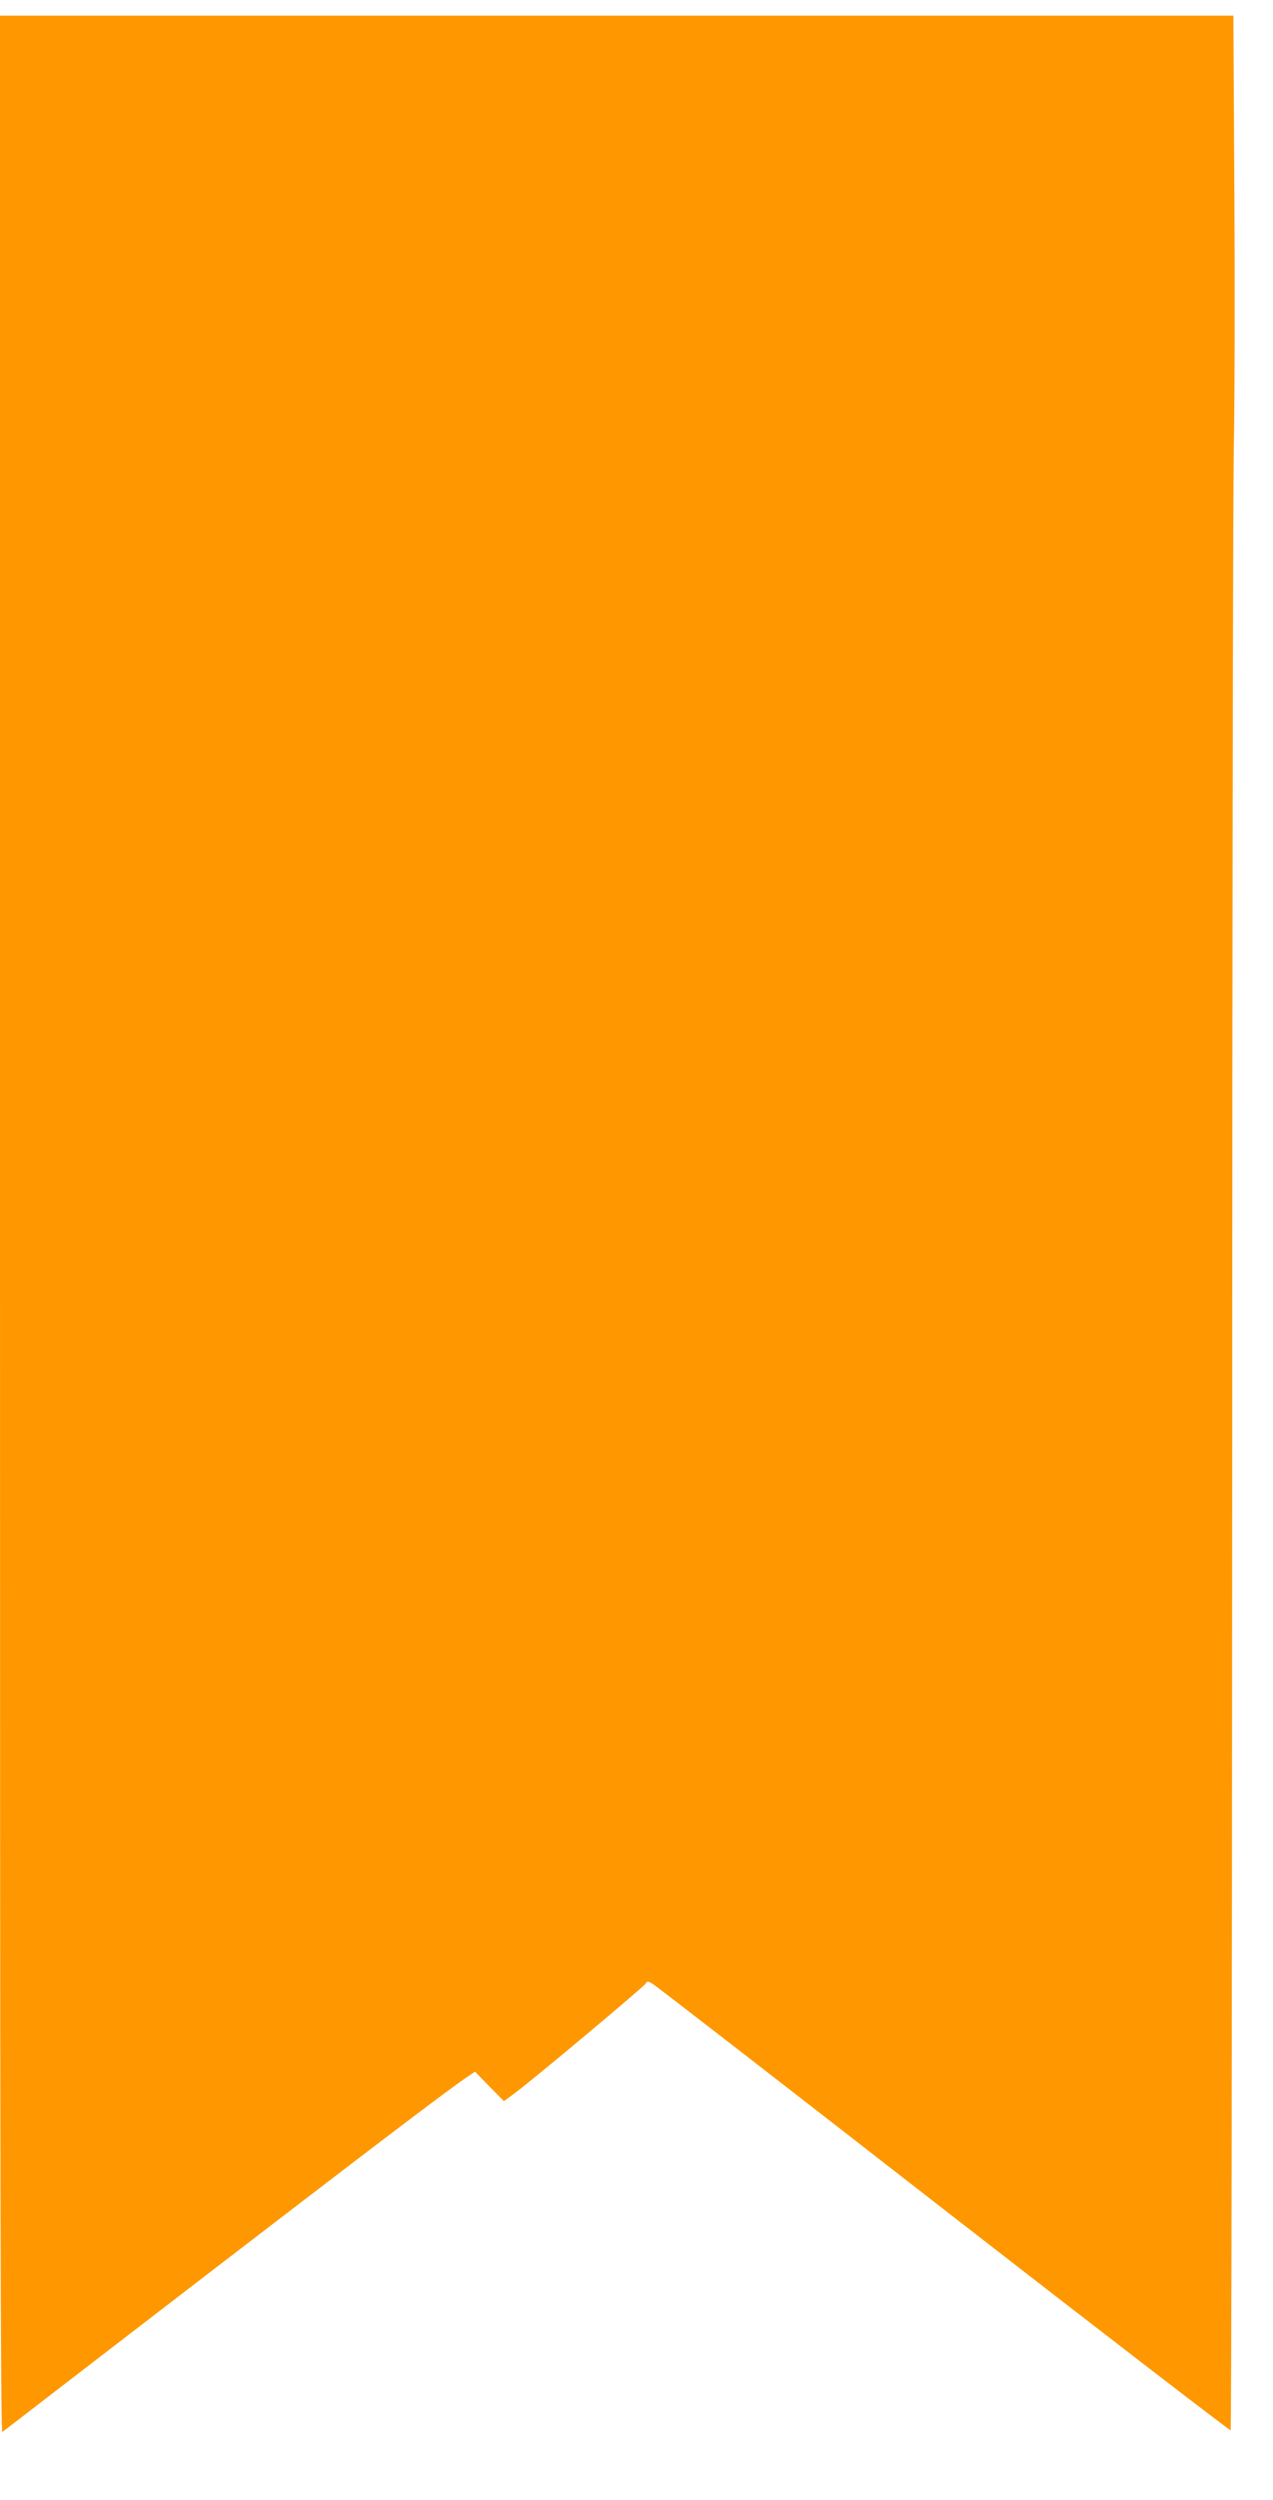 <?xml version="1.0" standalone="no"?>
<!DOCTYPE svg PUBLIC "-//W3C//DTD SVG 20010904//EN"
 "http://www.w3.org/TR/2001/REC-SVG-20010904/DTD/svg10.dtd">
<svg version="1.0" xmlns="http://www.w3.org/2000/svg"
 width="652pt" height="1280pt" viewBox="0 0 652 1280"
 preserveAspectRatio="xMidYMid meet">
<g transform="translate(0,1280) scale(0.1,-0.1)"
fill="#ff9800" stroke="none">
<path d="M0 6529 c0 -4952 3 -6189 12 -6181 36 28 961 740 1428 1098 559 429
861 657 944 714 l49 33 74 -76 74 -75 57 42 c92 68 659 543 669 560 8 14 12
13 38 -3 17 -10 687 -529 1490 -1154 803 -624 1463 -1132 1468 -1130 4 2 7
2190 8 4861 0 2671 4 5048 8 5282 5 234 6 829 3 1323 l-5 897 -3158 0 -3159 0
0 -6191z"/>
</g>
</svg>
